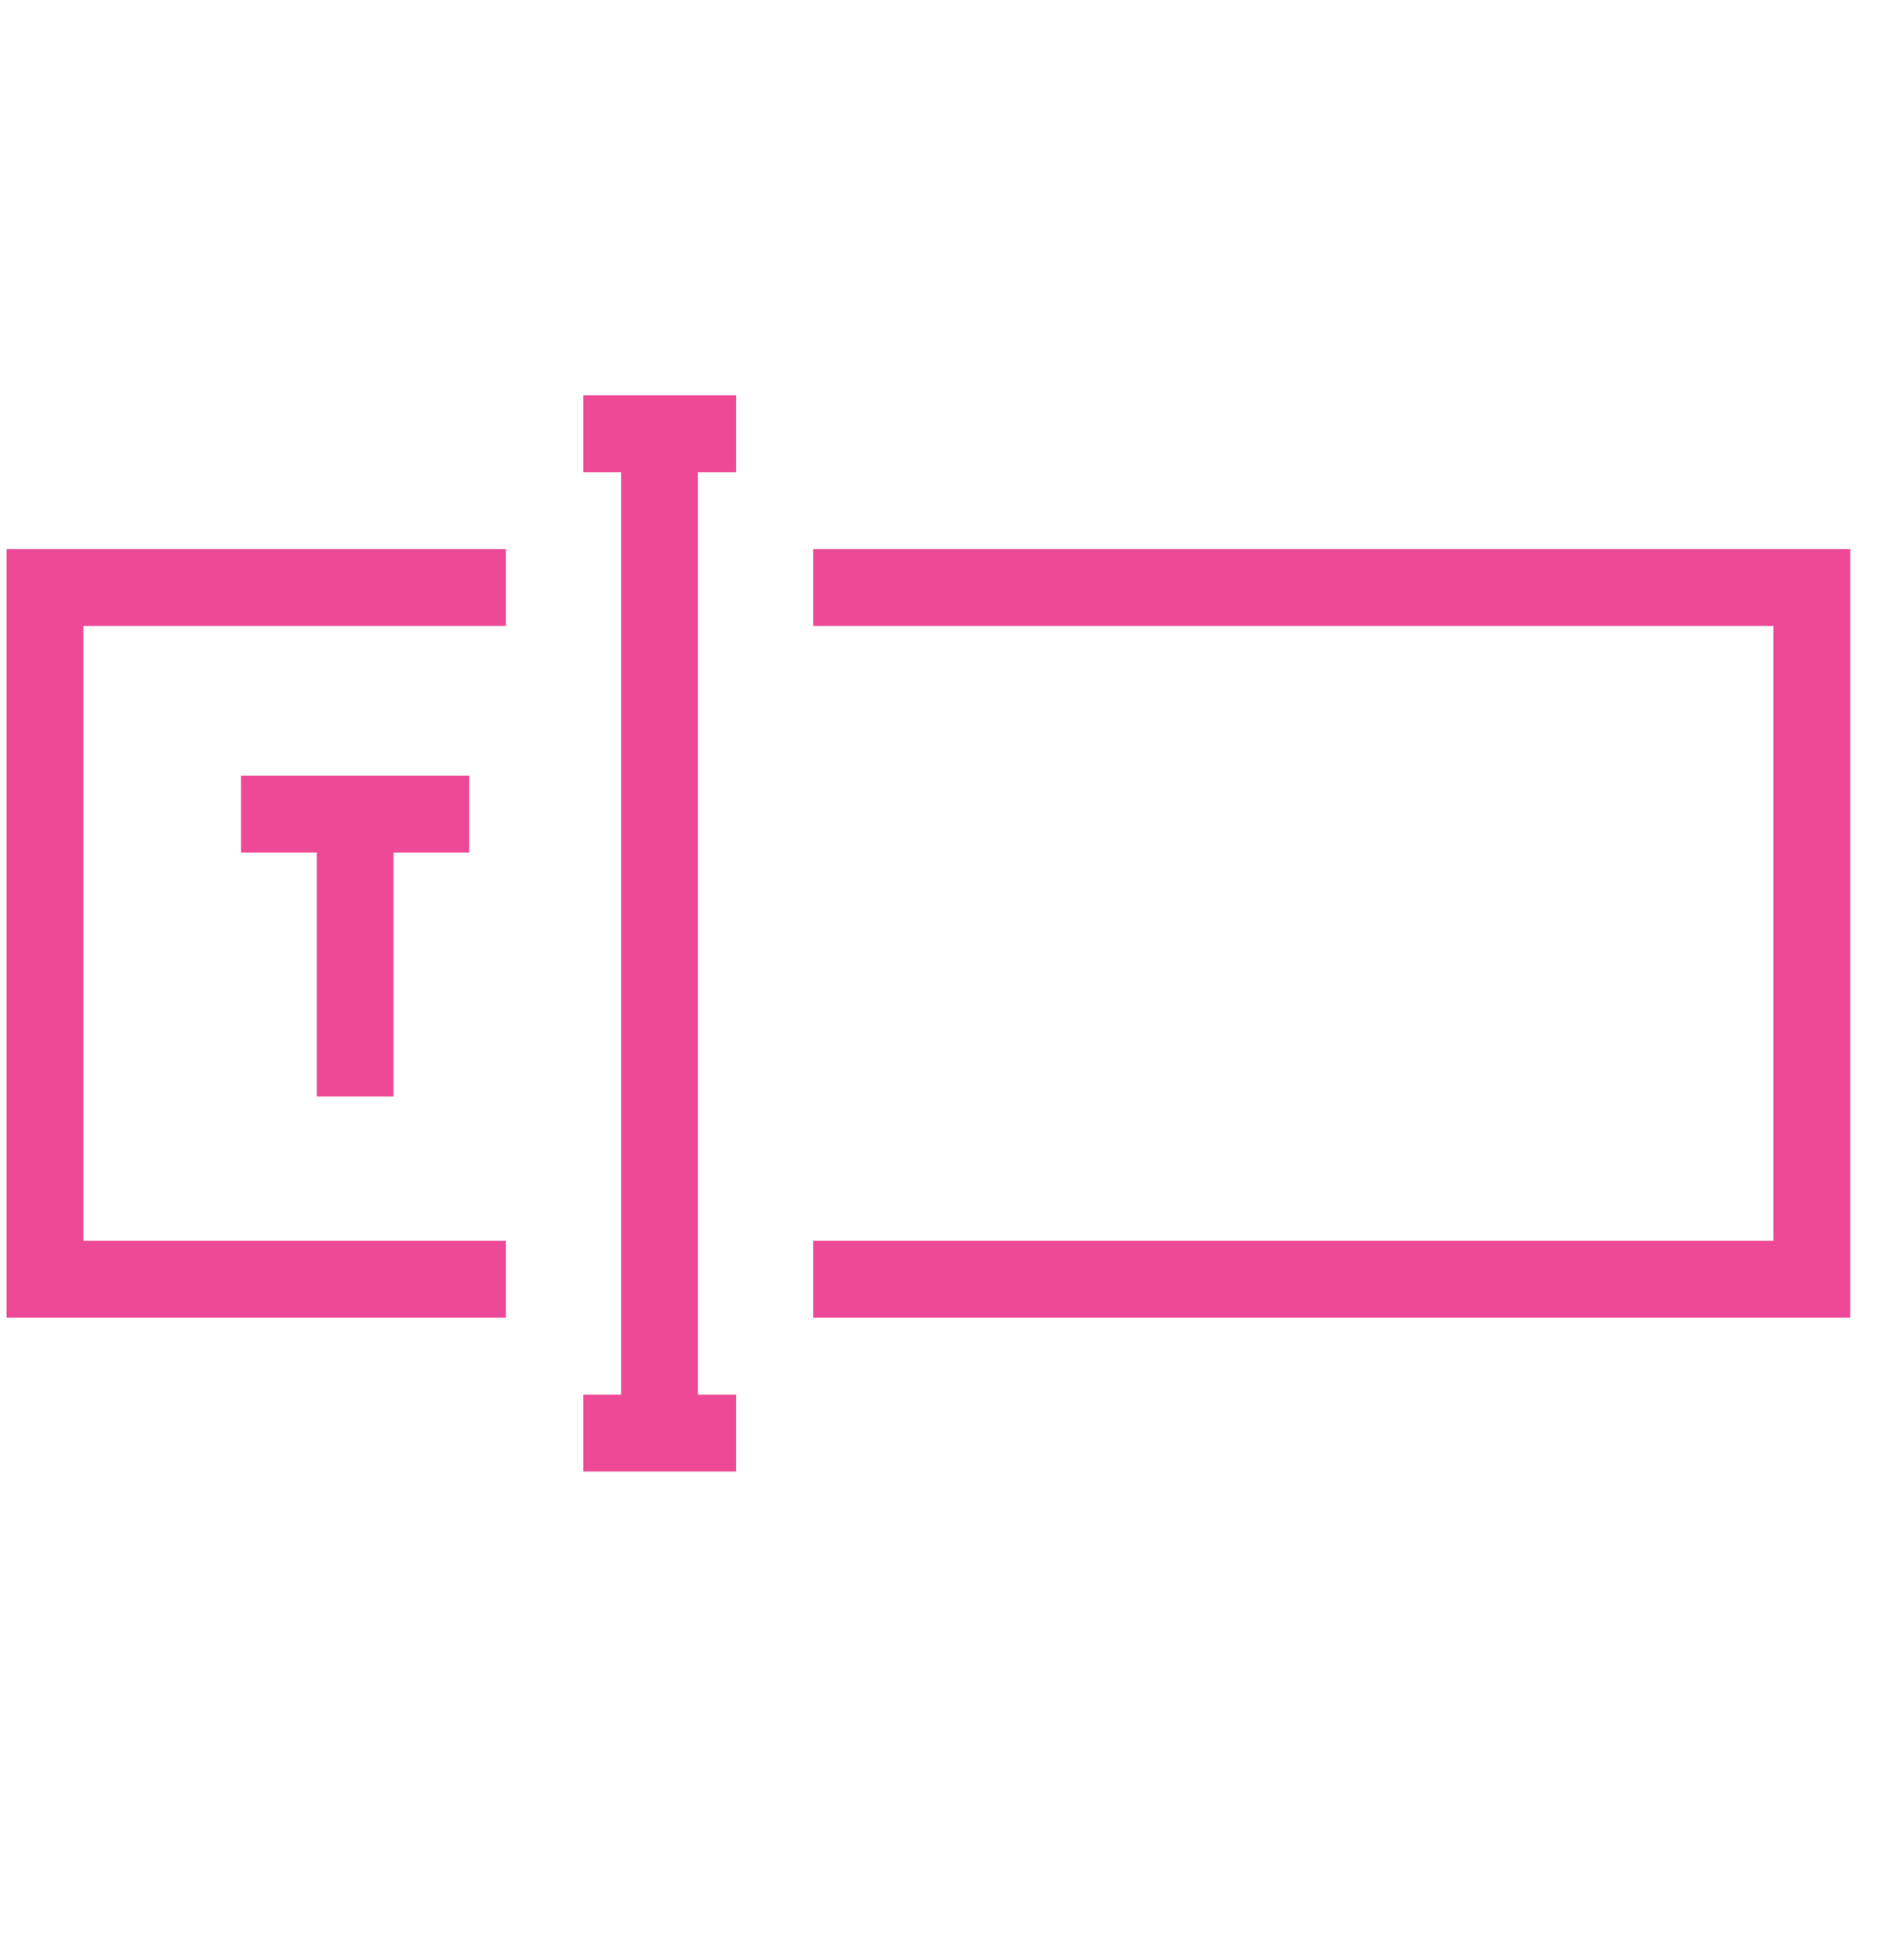 <svg width="49" height="51" viewBox="0 0 49 51" fill="none" xmlns="http://www.w3.org/2000/svg">
<g clip-path="url(#clip0)">
<path d="M17.171 37.288V11.286" stroke="#ED4996" stroke-width="2"/>
<path d="M15.188 11.286H19.166" stroke="#ED4996" stroke-width="2"/>
<path d="M15.188 37.288H19.166" stroke="#ED4996" stroke-width="2"/>
<path d="M13.171 15.286H1.171V33.286H13.171" stroke="#ED4996" stroke-width="2"/>
<path d="M21.172 33.286H47.171V15.286H21.172" stroke="#ED4996" stroke-width="2"/>
<path d="M6.276 21.184H12.216" stroke="#ED4996" stroke-width="2"/>
<path d="M9.246 21.184V28.529" stroke="#ED4996" stroke-width="2"/>
</g>
<defs>
<clipPath id="clip0">
<rect width="48" height="50" fill="white" transform="translate(0.171 0.284)"/>
</clipPath>
</defs>
</svg>
